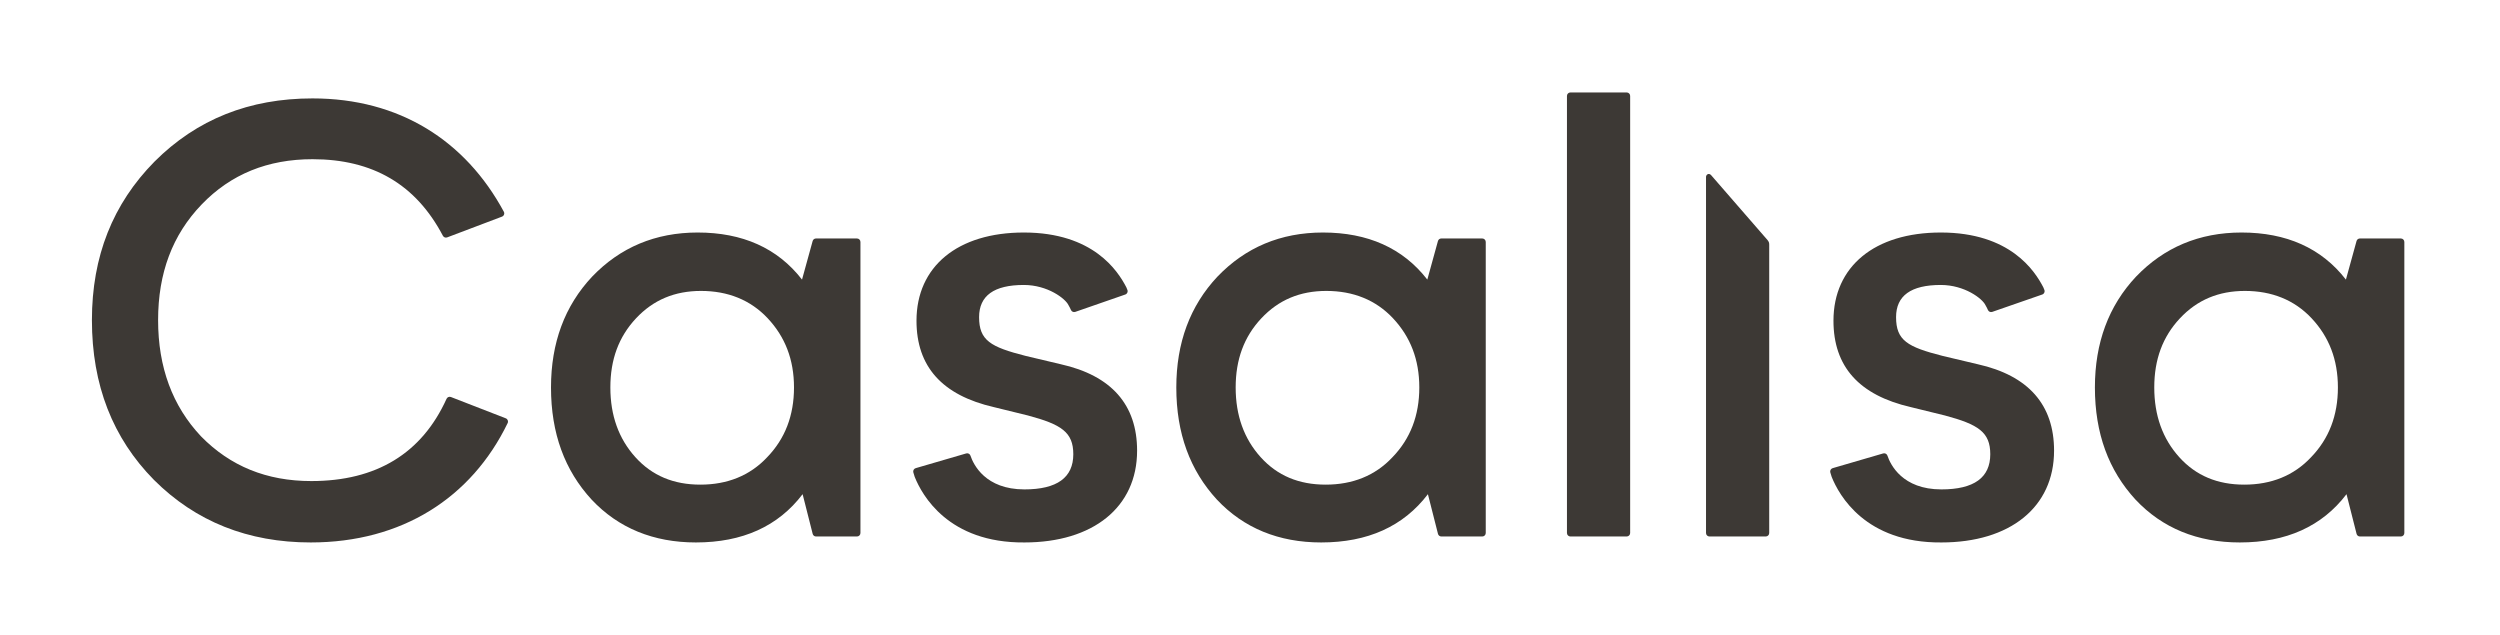 <?xml version="1.0" encoding="UTF-8" standalone="no"?>
<!DOCTYPE svg PUBLIC "-//W3C//DTD SVG 1.1//EN" "http://www.w3.org/Graphics/SVG/1.1/DTD/svg11.dtd">
<svg width="100%" height="100%" viewBox="0 0 866 220" version="1.1" xmlns="http://www.w3.org/2000/svg" xmlns:xlink="http://www.w3.org/1999/xlink" xml:space="preserve" xmlns:serif="http://www.serif.com/" style="fill-rule:evenodd;clip-rule:evenodd;stroke-linejoin:round;stroke-miterlimit:2;">
    <g transform="matrix(1,0,0,1,-6480.53,-544.537)">
        <g id="Page-4" serif:id="Page 4" transform="matrix(0.779,0,0,0.473,6480.53,544.537)">
            <rect x="0" y="0" width="1111" height="465" style="fill:none;"/>
            <g id="Layer-1" serif:id="Layer 1" transform="matrix(1.284,0,0,2.114,-157.78,-261.519)">
                <g transform="matrix(1,0,0,1,277.741,263.481)">
                    <path d="M0,-57.535C-0.568,-57.32 -1.201,-57.57 -1.484,-58.107C-10.812,-75.848 -25.729,-84.621 -46.627,-84.621C-62.114,-84.621 -74.915,-79.459 -85.033,-68.928C-95.151,-58.398 -100.106,-45.183 -100.106,-28.871C-100.106,-12.559 -95.151,0.863 -85.24,11.393C-75.122,21.718 -62.526,26.88 -47.04,26.88C-24.531,26.88 -8.794,17.32 -0.218,-1.603C0.045,-2.184 0.71,-2.467 1.305,-2.236L20.3,5.142C20.953,5.395 21.259,6.158 20.953,6.788C8.399,32.715 -15.716,48.147 -47.247,48.147C-68.927,48.147 -87.098,40.92 -101.552,26.467C-115.799,12.013 -123.026,-6.364 -123.026,-28.871C-123.026,-50.964 -115.799,-69.134 -101.345,-83.795C-86.685,-98.455 -68.515,-105.682 -46.627,-105.682C-16.557,-105.682 6.316,-91.087 19.631,-66.423C19.975,-65.785 19.671,-64.984 18.993,-64.727L0,-57.535Z" style="fill:rgb(61,57,53);fill-rule:nonzero;"/>
                </g>
                <g transform="matrix(1,0,0,1,388.567,233.785)">
                    <path d="M0,48.317C6.194,41.916 9.292,33.863 9.292,24.158C9.292,14.454 6.194,6.608 0.206,0.207C-5.782,-6.194 -13.628,-9.292 -22.92,-9.292C-32.005,-9.292 -39.438,-6.194 -45.426,0.207C-51.414,6.608 -54.305,14.454 -54.305,24.158C-54.305,33.863 -51.414,41.916 -45.633,48.317C-39.851,54.718 -32.418,57.815 -23.126,57.815C-13.834,57.815 -5.988,54.718 0,48.317M16.905,-27.462L31.102,-27.462C31.765,-27.462 32.302,-26.925 32.302,-26.262L32.302,74.579C32.302,75.242 31.765,75.779 31.102,75.779L16.924,75.779C16.375,75.779 15.896,75.406 15.761,74.874L12.274,61.119C3.808,72.269 -8.581,77.844 -24.686,77.844C-39.347,77.844 -51.529,72.888 -60.821,62.977C-70.113,52.859 -74.862,40.058 -74.862,24.158C-74.862,8.672 -70.113,-4.13 -60.615,-14.247C-50.91,-24.365 -38.727,-29.527 -24.067,-29.527C-8.581,-29.527 3.602,-24.158 12.067,-13.215L15.748,-26.58C15.891,-27.101 16.365,-27.462 16.905,-27.462" style="fill:rgb(61,57,53);fill-rule:nonzero;"/>
                </g>
                <g transform="matrix(1,0,0,1,439.645,227.229)">
                    <path d="M0,61.634L-0.452,60.166C-0.649,59.526 -0.284,58.848 0.359,58.661L17.852,53.559C18.471,53.379 19.118,53.714 19.323,54.324C20.367,57.43 24.476,66.022 38.009,66.022C49.365,66.022 54.94,61.893 54.94,53.84C54.94,46.2 50.811,43.516 39.248,40.418L27.478,37.528C9.514,33.398 0.635,23.487 0.635,7.588C0.635,-11.202 14.883,-22.971 37.802,-22.971C61.883,-22.971 70.372,-9.636 73.289,-4.029C73.308,-3.992 73.325,-3.956 73.34,-3.917L73.676,-3.077C73.931,-2.442 73.602,-1.722 72.956,-1.498L55.622,4.524C55.025,4.731 54.377,4.443 54.127,3.864C53.911,3.362 53.631,2.791 53.289,2.22C52.256,-0.052 46.062,-4.801 37.802,-4.801C27.478,-4.801 22.316,-1.084 22.316,6.349C22.316,14.402 26.239,16.673 38.421,19.77L50.604,22.661C68.155,26.584 77.034,36.702 77.034,52.601C77.034,72.217 61.754,84.399 38.009,84.399C11.648,84.605 2.541,67.968 0.036,61.735C0.022,61.701 0.011,61.669 0,61.634" style="fill:rgb(61,57,53);fill-rule:nonzero;"/>
                </g>
                <g transform="matrix(1,0,0,1,665.547,156.935)">
                    <path d="M0,151.429L0,-0C0,-0.663 0.537,-1.2 1.2,-1.2L20.687,-1.2C21.349,-1.2 21.887,-0.663 21.887,-0L21.887,151.429C21.887,152.092 21.349,152.629 20.687,152.629L1.2,152.629C0.537,152.629 0,152.092 0,151.429" style="fill:rgb(61,57,53);fill-rule:nonzero;"/>
                </g>
                <g transform="matrix(1,0,0,1,713.706,308.08)">
                    <path d="M0,-123.095C0,-123.758 0.823,-124.578 1.696,-123.774L21.303,-101.207C21.805,-100.583 21.887,-100.239 21.887,-99.576L21.887,0.283C21.887,0.946 21.349,1.483 20.687,1.483L1.2,1.483C0.537,1.483 0,0.946 0,0.283L0,-123.095Z" style="fill:rgb(61,57,53);fill-rule:nonzero;"/>
                </g>
                <g transform="matrix(1,0,0,1,757.209,227.229)">
                    <path d="M0,61.634L-0.452,60.166C-0.649,59.526 -0.284,58.848 0.359,58.661L17.852,53.559C18.471,53.379 19.118,53.714 19.323,54.324C20.366,57.43 24.475,66.022 38.008,66.022C49.365,66.022 54.94,61.893 54.94,53.84C54.94,46.2 50.811,43.516 39.248,40.418L27.478,37.528C9.514,33.398 0.635,23.487 0.635,7.588C0.635,-11.202 14.882,-22.971 37.802,-22.971C61.883,-22.971 70.372,-9.636 73.289,-4.029C73.308,-3.992 73.325,-3.956 73.34,-3.917L73.676,-3.077C73.931,-2.442 73.602,-1.722 72.956,-1.498L55.622,4.524C55.025,4.731 54.377,4.443 54.127,3.863C53.911,3.362 53.631,2.791 53.289,2.22C52.256,-0.052 46.061,-4.801 37.802,-4.801C27.478,-4.801 22.316,-1.084 22.316,6.349C22.316,14.402 26.239,16.673 38.421,19.77L50.604,22.661C68.155,26.584 77.034,36.702 77.034,52.601C77.034,72.217 61.754,84.399 38.008,84.399C11.648,84.605 2.541,67.968 0.036,61.735C0.022,61.701 0.011,61.669 0,61.634" style="fill:rgb(61,57,53);fill-rule:nonzero;"/>
                </g>
                <g transform="matrix(1,0,0,1,605.121,233.785)">
                    <path d="M0,48.317C6.194,41.916 9.292,33.863 9.292,24.158C9.292,14.454 6.194,6.608 0.206,0.207C-5.782,-6.194 -13.628,-9.292 -22.92,-9.292C-32.005,-9.292 -39.438,-6.194 -45.426,0.207C-51.414,6.608 -54.305,14.454 -54.305,24.158C-54.305,33.863 -51.414,41.916 -45.633,48.317C-39.851,54.718 -32.418,57.815 -23.126,57.815C-13.834,57.815 -5.988,54.718 0,48.317M16.904,-27.462L31.102,-27.462C31.765,-27.462 32.302,-26.925 32.302,-26.262L32.302,74.579C32.302,75.242 31.765,75.779 31.102,75.779L16.924,75.779C16.375,75.779 15.896,75.406 15.761,74.874L12.273,61.119C3.808,72.269 -8.581,77.844 -24.686,77.844C-39.347,77.844 -51.529,72.888 -60.821,62.977C-70.113,52.859 -74.862,40.058 -74.862,24.158C-74.862,8.672 -70.113,-4.13 -60.615,-14.247C-50.91,-24.365 -38.727,-29.527 -24.067,-29.527C-8.581,-29.527 3.602,-24.158 12.067,-13.215L15.748,-26.58C15.891,-27.101 16.364,-27.462 16.904,-27.462" style="fill:rgb(61,57,53);fill-rule:nonzero;"/>
                </g>
                <g transform="matrix(1,0,0,1,923.248,233.785)">
                    <path d="M0,48.317C6.194,41.916 9.292,33.863 9.292,24.158C9.292,14.454 6.194,6.608 0.206,0.207C-5.782,-6.194 -13.628,-9.292 -22.92,-9.292C-32.005,-9.292 -39.438,-6.194 -45.426,0.207C-51.414,6.608 -54.305,14.454 -54.305,24.158C-54.305,33.863 -51.414,41.916 -45.633,48.317C-39.851,54.718 -32.418,57.815 -23.126,57.815C-13.834,57.815 -5.988,54.718 0,48.317M16.905,-27.462L31.102,-27.462C31.765,-27.462 32.302,-26.925 32.302,-26.262L32.302,74.579C32.302,75.242 31.765,75.779 31.102,75.779L16.924,75.779C16.375,75.779 15.896,75.406 15.761,74.874L12.273,61.119C3.808,72.269 -8.581,77.844 -24.686,77.844C-39.347,77.844 -51.529,72.888 -60.821,62.977C-70.113,52.859 -74.862,40.058 -74.862,24.158C-74.862,8.672 -70.113,-4.13 -60.615,-14.247C-50.91,-24.365 -38.727,-29.527 -24.067,-29.527C-8.581,-29.527 3.602,-24.158 12.067,-13.215L15.748,-26.58C15.891,-27.101 16.365,-27.462 16.905,-27.462" style="fill:rgb(61,57,53);fill-rule:nonzero;"/>
                </g>
            </g>
        </g>
    </g>
</svg>
